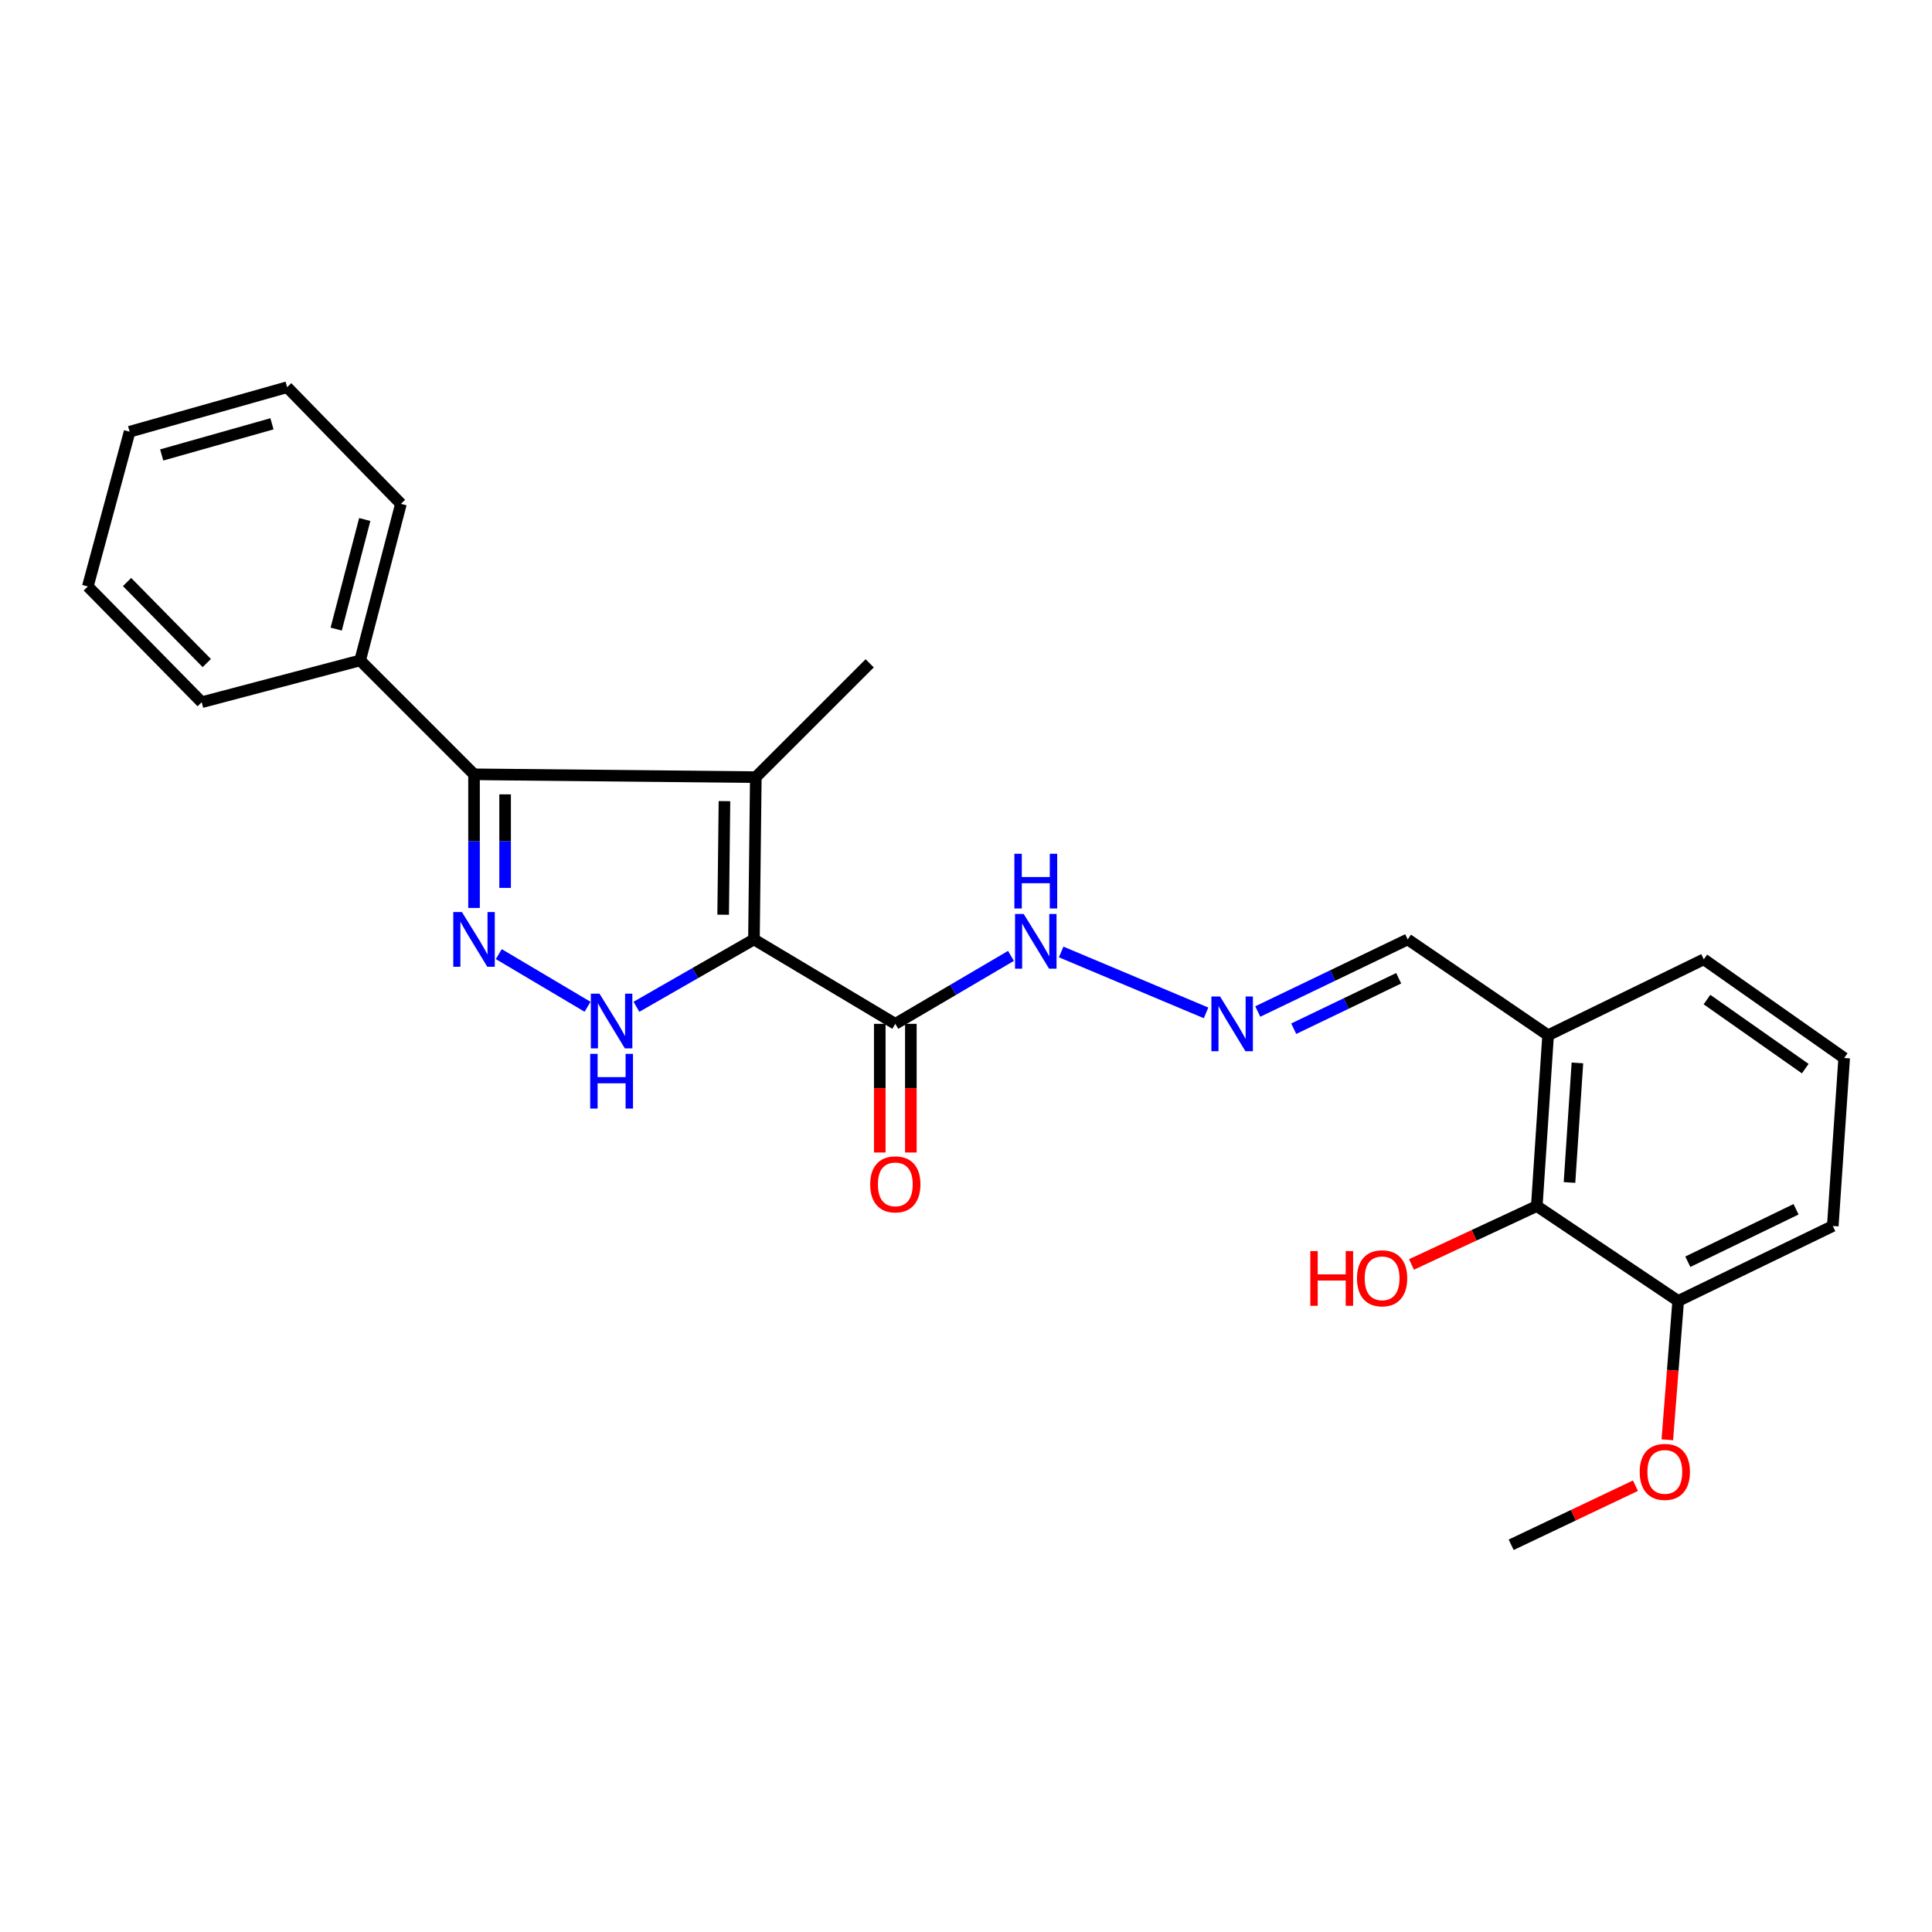 <?xml version='1.0' encoding='iso-8859-1'?>
<svg version='1.1' baseProfile='full'
              xmlns='http://www.w3.org/2000/svg'
                      xmlns:rdkit='http://www.rdkit.org/xml'
                      xmlns:xlink='http://www.w3.org/1999/xlink'
                  xml:space='preserve'
width='1000px' height='1000px' viewBox='0 0 1000 1000'>
<!-- END OF HEADER -->
<rect style='opacity:1.0;fill:#FFFFFF;stroke:none' width='1000' height='1000' x='0' y='0'> </rect>
<path class='bond-0' d='M 390.245,486.246 L 391.21,402.247' style='fill:none;fill-rule:evenodd;stroke:#000000;stroke-width:6px;stroke-linecap:butt;stroke-linejoin:miter;stroke-opacity:1' />
<path class='bond-0' d='M 374.304,473.461 L 374.979,414.662' style='fill:none;fill-rule:evenodd;stroke:#000000;stroke-width:6px;stroke-linecap:butt;stroke-linejoin:miter;stroke-opacity:1' />
<path class='bond-2' d='M 390.245,486.246 L 359.833,503.678' style='fill:none;fill-rule:evenodd;stroke:#000000;stroke-width:6px;stroke-linecap:butt;stroke-linejoin:miter;stroke-opacity:1' />
<path class='bond-2' d='M 359.833,503.678 L 329.422,521.109' style='fill:none;fill-rule:evenodd;stroke:#0000FF;stroke-width:6px;stroke-linecap:butt;stroke-linejoin:miter;stroke-opacity:1' />
<path class='bond-4' d='M 390.245,486.246 L 463.412,529.939' style='fill:none;fill-rule:evenodd;stroke:#000000;stroke-width:6px;stroke-linecap:butt;stroke-linejoin:miter;stroke-opacity:1' />
<path class='bond-3' d='M 391.21,402.247 L 245.358,400.781' style='fill:none;fill-rule:evenodd;stroke:#000000;stroke-width:6px;stroke-linecap:butt;stroke-linejoin:miter;stroke-opacity:1' />
<path class='bond-13' d='M 391.21,402.247 L 450.158,343.334' style='fill:none;fill-rule:evenodd;stroke:#000000;stroke-width:6px;stroke-linecap:butt;stroke-linejoin:miter;stroke-opacity:1' />
<path class='bond-1' d='M 258.167,493.845 L 304.122,521.104' style='fill:none;fill-rule:evenodd;stroke:#0000FF;stroke-width:6px;stroke-linecap:butt;stroke-linejoin:miter;stroke-opacity:1' />
<path class='bond-25' d='M 245.358,469.949 L 245.358,435.365' style='fill:none;fill-rule:evenodd;stroke:#0000FF;stroke-width:6px;stroke-linecap:butt;stroke-linejoin:miter;stroke-opacity:1' />
<path class='bond-25' d='M 245.358,435.365 L 245.358,400.781' style='fill:none;fill-rule:evenodd;stroke:#000000;stroke-width:6px;stroke-linecap:butt;stroke-linejoin:miter;stroke-opacity:1' />
<path class='bond-25' d='M 261.444,459.574 L 261.444,435.365' style='fill:none;fill-rule:evenodd;stroke:#0000FF;stroke-width:6px;stroke-linecap:butt;stroke-linejoin:miter;stroke-opacity:1' />
<path class='bond-25' d='M 261.444,435.365 L 261.444,411.156' style='fill:none;fill-rule:evenodd;stroke:#000000;stroke-width:6px;stroke-linecap:butt;stroke-linejoin:miter;stroke-opacity:1' />
<path class='bond-10' d='M 245.358,400.781 L 186.409,341.833' style='fill:none;fill-rule:evenodd;stroke:#000000;stroke-width:6px;stroke-linecap:butt;stroke-linejoin:miter;stroke-opacity:1' />
<path class='bond-8' d='M 463.412,529.939 L 493.343,512.354' style='fill:none;fill-rule:evenodd;stroke:#000000;stroke-width:6px;stroke-linecap:butt;stroke-linejoin:miter;stroke-opacity:1' />
<path class='bond-8' d='M 493.343,512.354 L 523.275,494.769' style='fill:none;fill-rule:evenodd;stroke:#0000FF;stroke-width:6px;stroke-linecap:butt;stroke-linejoin:miter;stroke-opacity:1' />
<path class='bond-9' d='M 455.369,529.939 L 455.369,563.241' style='fill:none;fill-rule:evenodd;stroke:#000000;stroke-width:6px;stroke-linecap:butt;stroke-linejoin:miter;stroke-opacity:1' />
<path class='bond-9' d='M 455.369,563.241 L 455.369,596.542' style='fill:none;fill-rule:evenodd;stroke:#FF0000;stroke-width:6px;stroke-linecap:butt;stroke-linejoin:miter;stroke-opacity:1' />
<path class='bond-9' d='M 471.455,529.939 L 471.455,563.241' style='fill:none;fill-rule:evenodd;stroke:#000000;stroke-width:6px;stroke-linecap:butt;stroke-linejoin:miter;stroke-opacity:1' />
<path class='bond-9' d='M 471.455,563.241 L 471.455,596.542' style='fill:none;fill-rule:evenodd;stroke:#FF0000;stroke-width:6px;stroke-linecap:butt;stroke-linejoin:miter;stroke-opacity:1' />
<path class='bond-5' d='M 795.44,624.251 L 801.294,535.837' style='fill:none;fill-rule:evenodd;stroke:#000000;stroke-width:6px;stroke-linecap:butt;stroke-linejoin:miter;stroke-opacity:1' />
<path class='bond-5' d='M 812.369,612.052 L 816.467,550.162' style='fill:none;fill-rule:evenodd;stroke:#000000;stroke-width:6px;stroke-linecap:butt;stroke-linejoin:miter;stroke-opacity:1' />
<path class='bond-11' d='M 795.44,624.251 L 868.625,673.369' style='fill:none;fill-rule:evenodd;stroke:#000000;stroke-width:6px;stroke-linecap:butt;stroke-linejoin:miter;stroke-opacity:1' />
<path class='bond-14' d='M 795.44,624.251 L 763.011,639.364' style='fill:none;fill-rule:evenodd;stroke:#000000;stroke-width:6px;stroke-linecap:butt;stroke-linejoin:miter;stroke-opacity:1' />
<path class='bond-14' d='M 763.011,639.364 L 730.581,654.476' style='fill:none;fill-rule:evenodd;stroke:#FF0000;stroke-width:6px;stroke-linecap:butt;stroke-linejoin:miter;stroke-opacity:1' />
<path class='bond-6' d='M 624.259,524.266 L 549.254,492.739' style='fill:none;fill-rule:evenodd;stroke:#0000FF;stroke-width:6px;stroke-linecap:butt;stroke-linejoin:miter;stroke-opacity:1' />
<path class='bond-12' d='M 651.016,523.563 L 689.821,504.904' style='fill:none;fill-rule:evenodd;stroke:#0000FF;stroke-width:6px;stroke-linecap:butt;stroke-linejoin:miter;stroke-opacity:1' />
<path class='bond-12' d='M 689.821,504.904 L 728.627,486.246' style='fill:none;fill-rule:evenodd;stroke:#000000;stroke-width:6px;stroke-linecap:butt;stroke-linejoin:miter;stroke-opacity:1' />
<path class='bond-12' d='M 669.628,532.463 L 696.792,519.402' style='fill:none;fill-rule:evenodd;stroke:#0000FF;stroke-width:6px;stroke-linecap:butt;stroke-linejoin:miter;stroke-opacity:1' />
<path class='bond-12' d='M 696.792,519.402 L 723.956,506.341' style='fill:none;fill-rule:evenodd;stroke:#000000;stroke-width:6px;stroke-linecap:butt;stroke-linejoin:miter;stroke-opacity:1' />
<path class='bond-7' d='M 801.294,535.837 L 728.627,486.246' style='fill:none;fill-rule:evenodd;stroke:#000000;stroke-width:6px;stroke-linecap:butt;stroke-linejoin:miter;stroke-opacity:1' />
<path class='bond-16' d='M 801.294,535.837 L 881.879,496.55' style='fill:none;fill-rule:evenodd;stroke:#000000;stroke-width:6px;stroke-linecap:butt;stroke-linejoin:miter;stroke-opacity:1' />
<path class='bond-19' d='M 186.409,341.833 L 207.527,260.792' style='fill:none;fill-rule:evenodd;stroke:#000000;stroke-width:6px;stroke-linecap:butt;stroke-linejoin:miter;stroke-opacity:1' />
<path class='bond-19' d='M 174.01,325.62 L 188.793,268.892' style='fill:none;fill-rule:evenodd;stroke:#000000;stroke-width:6px;stroke-linecap:butt;stroke-linejoin:miter;stroke-opacity:1' />
<path class='bond-20' d='M 186.409,341.833 L 104.403,363.469' style='fill:none;fill-rule:evenodd;stroke:#000000;stroke-width:6px;stroke-linecap:butt;stroke-linejoin:miter;stroke-opacity:1' />
<path class='bond-15' d='M 868.625,673.369 L 865.813,709.299' style='fill:none;fill-rule:evenodd;stroke:#000000;stroke-width:6px;stroke-linecap:butt;stroke-linejoin:miter;stroke-opacity:1' />
<path class='bond-15' d='M 865.813,709.299 L 863.002,745.228' style='fill:none;fill-rule:evenodd;stroke:#FF0000;stroke-width:6px;stroke-linecap:butt;stroke-linejoin:miter;stroke-opacity:1' />
<path class='bond-27' d='M 868.625,673.369 L 948.647,634.574' style='fill:none;fill-rule:evenodd;stroke:#000000;stroke-width:6px;stroke-linecap:butt;stroke-linejoin:miter;stroke-opacity:1' />
<path class='bond-27' d='M 873.611,653.075 L 929.626,625.918' style='fill:none;fill-rule:evenodd;stroke:#000000;stroke-width:6px;stroke-linecap:butt;stroke-linejoin:miter;stroke-opacity:1' />
<path class='bond-21' d='M 846.506,768.993 L 814.342,784.285' style='fill:none;fill-rule:evenodd;stroke:#FF0000;stroke-width:6px;stroke-linecap:butt;stroke-linejoin:miter;stroke-opacity:1' />
<path class='bond-21' d='M 814.342,784.285 L 782.177,799.578' style='fill:none;fill-rule:evenodd;stroke:#000000;stroke-width:6px;stroke-linecap:butt;stroke-linejoin:miter;stroke-opacity:1' />
<path class='bond-17' d='M 881.879,496.55 L 954.545,547.625' style='fill:none;fill-rule:evenodd;stroke:#000000;stroke-width:6px;stroke-linecap:butt;stroke-linejoin:miter;stroke-opacity:1' />
<path class='bond-17' d='M 883.528,517.373 L 934.395,553.125' style='fill:none;fill-rule:evenodd;stroke:#000000;stroke-width:6px;stroke-linecap:butt;stroke-linejoin:miter;stroke-opacity:1' />
<path class='bond-18' d='M 954.545,547.625 L 948.647,634.574' style='fill:none;fill-rule:evenodd;stroke:#000000;stroke-width:6px;stroke-linecap:butt;stroke-linejoin:miter;stroke-opacity:1' />
<path class='bond-22' d='M 207.527,260.792 L 148.623,200.422' style='fill:none;fill-rule:evenodd;stroke:#000000;stroke-width:6px;stroke-linecap:butt;stroke-linejoin:miter;stroke-opacity:1' />
<path class='bond-23' d='M 104.403,363.469 L 45.455,303.547' style='fill:none;fill-rule:evenodd;stroke:#000000;stroke-width:6px;stroke-linecap:butt;stroke-linejoin:miter;stroke-opacity:1' />
<path class='bond-23' d='M 107.029,343.199 L 65.765,301.254' style='fill:none;fill-rule:evenodd;stroke:#000000;stroke-width:6px;stroke-linecap:butt;stroke-linejoin:miter;stroke-opacity:1' />
<path class='bond-26' d='M 148.623,200.422 L 67.091,223.462' style='fill:none;fill-rule:evenodd;stroke:#000000;stroke-width:6px;stroke-linecap:butt;stroke-linejoin:miter;stroke-opacity:1' />
<path class='bond-26' d='M 140.768,219.359 L 83.695,235.486' style='fill:none;fill-rule:evenodd;stroke:#000000;stroke-width:6px;stroke-linecap:butt;stroke-linejoin:miter;stroke-opacity:1' />
<path class='bond-24' d='M 45.455,303.547 L 67.091,223.462' style='fill:none;fill-rule:evenodd;stroke:#000000;stroke-width:6px;stroke-linecap:butt;stroke-linejoin:miter;stroke-opacity:1' />
<path  class='atom-2' d='M 239.098 472.086
L 248.378 487.086
Q 249.298 488.566, 250.778 491.246
Q 252.258 493.926, 252.338 494.086
L 252.338 472.086
L 256.098 472.086
L 256.098 500.406
L 252.218 500.406
L 242.258 484.006
Q 241.098 482.086, 239.858 479.886
Q 238.658 477.686, 238.298 477.006
L 238.298 500.406
L 234.618 500.406
L 234.618 472.086
L 239.098 472.086
' fill='#0000FF'/>
<path  class='atom-3' d='M 310.299 514.322
L 319.579 529.322
Q 320.499 530.802, 321.979 533.482
Q 323.459 536.162, 323.539 536.322
L 323.539 514.322
L 327.299 514.322
L 327.299 542.642
L 323.419 542.642
L 313.459 526.242
Q 312.299 524.322, 311.059 522.122
Q 309.859 519.922, 309.499 519.242
L 309.499 542.642
L 305.819 542.642
L 305.819 514.322
L 310.299 514.322
' fill='#0000FF'/>
<path  class='atom-3' d='M 305.479 545.474
L 309.319 545.474
L 309.319 557.514
L 323.799 557.514
L 323.799 545.474
L 327.639 545.474
L 327.639 573.794
L 323.799 573.794
L 323.799 560.714
L 309.319 560.714
L 309.319 573.794
L 305.479 573.794
L 305.479 545.474
' fill='#0000FF'/>
<path  class='atom-7' d='M 631.495 515.779
L 640.775 530.779
Q 641.695 532.259, 643.175 534.939
Q 644.655 537.619, 644.735 537.779
L 644.735 515.779
L 648.495 515.779
L 648.495 544.099
L 644.615 544.099
L 634.655 527.699
Q 633.495 525.779, 632.255 523.579
Q 631.055 521.379, 630.695 520.699
L 630.695 544.099
L 627.015 544.099
L 627.015 515.779
L 631.495 515.779
' fill='#0000FF'/>
<path  class='atom-9' d='M 529.863 473.06
L 539.143 488.06
Q 540.063 489.54, 541.543 492.22
Q 543.023 494.9, 543.103 495.06
L 543.103 473.06
L 546.863 473.06
L 546.863 501.38
L 542.983 501.38
L 533.023 484.98
Q 531.863 483.06, 530.623 480.86
Q 529.423 478.66, 529.063 477.98
L 529.063 501.38
L 525.383 501.38
L 525.383 473.06
L 529.863 473.06
' fill='#0000FF'/>
<path  class='atom-9' d='M 525.043 441.908
L 528.883 441.908
L 528.883 453.948
L 543.363 453.948
L 543.363 441.908
L 547.203 441.908
L 547.203 470.228
L 543.363 470.228
L 543.363 457.148
L 528.883 457.148
L 528.883 470.228
L 525.043 470.228
L 525.043 441.908
' fill='#0000FF'/>
<path  class='atom-10' d='M 450.412 613.017
Q 450.412 606.217, 453.772 602.417
Q 457.132 598.617, 463.412 598.617
Q 469.692 598.617, 473.052 602.417
Q 476.412 606.217, 476.412 613.017
Q 476.412 619.897, 473.012 623.817
Q 469.612 627.697, 463.412 627.697
Q 457.172 627.697, 453.772 623.817
Q 450.412 619.937, 450.412 613.017
M 463.412 624.497
Q 467.732 624.497, 470.052 621.617
Q 472.412 618.697, 472.412 613.017
Q 472.412 607.457, 470.052 604.657
Q 467.732 601.817, 463.412 601.817
Q 459.092 601.817, 456.732 604.617
Q 454.412 607.417, 454.412 613.017
Q 454.412 618.737, 456.732 621.617
Q 459.092 624.497, 463.412 624.497
' fill='#FF0000'/>
<path  class='atom-15' d='M 678.213 647.563
L 682.053 647.563
L 682.053 659.603
L 696.533 659.603
L 696.533 647.563
L 700.373 647.563
L 700.373 675.883
L 696.533 675.883
L 696.533 662.803
L 682.053 662.803
L 682.053 675.883
L 678.213 675.883
L 678.213 647.563
' fill='#FF0000'/>
<path  class='atom-15' d='M 702.373 661.643
Q 702.373 654.843, 705.733 651.043
Q 709.093 647.243, 715.373 647.243
Q 721.653 647.243, 725.013 651.043
Q 728.373 654.843, 728.373 661.643
Q 728.373 668.523, 724.973 672.443
Q 721.573 676.323, 715.373 676.323
Q 709.133 676.323, 705.733 672.443
Q 702.373 668.563, 702.373 661.643
M 715.373 673.123
Q 719.693 673.123, 722.013 670.243
Q 724.373 667.323, 724.373 661.643
Q 724.373 656.083, 722.013 653.283
Q 719.693 650.443, 715.373 650.443
Q 711.053 650.443, 708.693 653.243
Q 706.373 656.043, 706.373 661.643
Q 706.373 667.363, 708.693 670.243
Q 711.053 673.123, 715.373 673.123
' fill='#FF0000'/>
<path  class='atom-16' d='M 848.708 761.845
Q 848.708 755.045, 852.068 751.245
Q 855.428 747.445, 861.708 747.445
Q 867.988 747.445, 871.348 751.245
Q 874.708 755.045, 874.708 761.845
Q 874.708 768.725, 871.308 772.645
Q 867.908 776.525, 861.708 776.525
Q 855.468 776.525, 852.068 772.645
Q 848.708 768.765, 848.708 761.845
M 861.708 773.325
Q 866.028 773.325, 868.348 770.445
Q 870.708 767.525, 870.708 761.845
Q 870.708 756.285, 868.348 753.485
Q 866.028 750.645, 861.708 750.645
Q 857.388 750.645, 855.028 753.445
Q 852.708 756.245, 852.708 761.845
Q 852.708 767.565, 855.028 770.445
Q 857.388 773.325, 861.708 773.325
' fill='#FF0000'/>
</svg>
